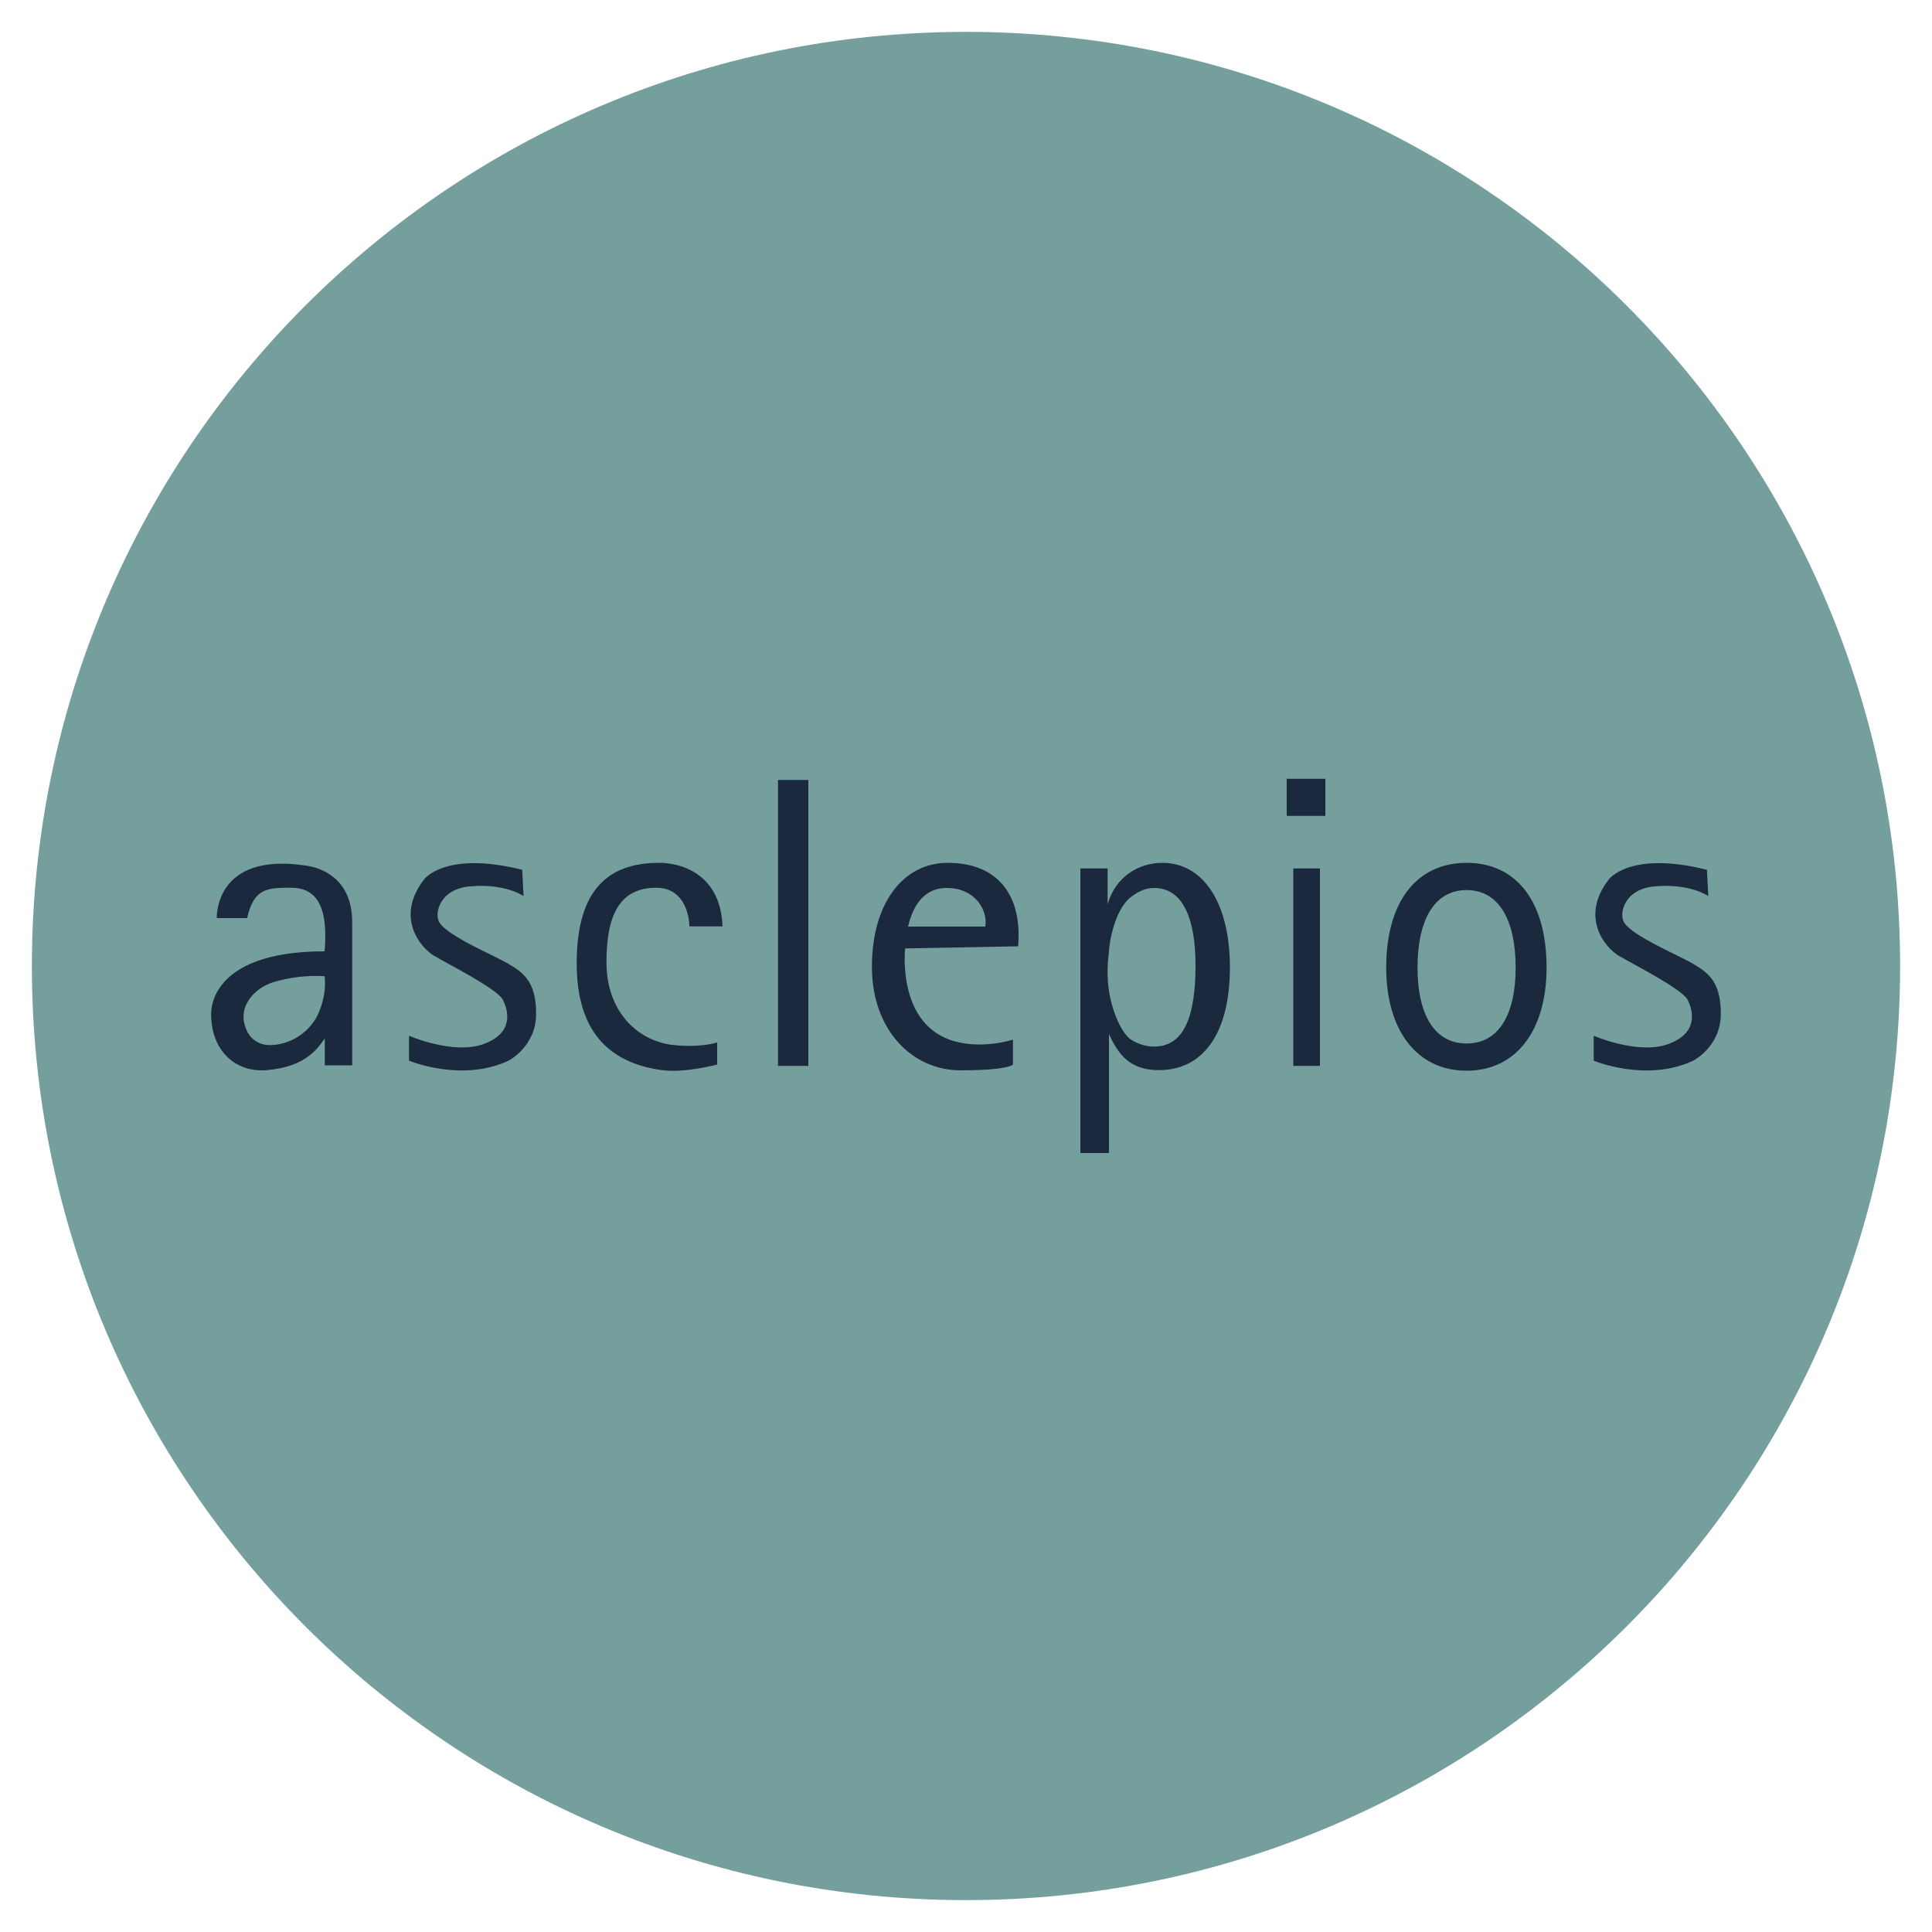 <?xml version="1.0" encoding="UTF-8"?>
<svg data-bbox="16.5 16.5 967 967" viewBox="0 0 1000 1000" xmlns="http://www.w3.org/2000/svg" data-type="color">
    <g>
        <path fill="#749f9d" d="M983.5 500c0 267.03-216.47 483.5-483.5 483.5S16.5 767.03 16.5 500 232.97 16.5 500 16.5 983.5 232.97 983.5 500z" data-color="1"/>
        <path d="M182.3 477.3v74.1h-14.2v-13.9c-4.4 6.4-11 14.8-30.1 16.4-17.2 1.4-28.7-11.3-28.7-28.6 0 0-2.9-32.9 58.7-32.9 1.6-18.8-1.6-32.9-17.2-32.9-12.5 0-19.3.1-22.9 15.7h-15.7s-1.4-34.3 45.8-27.2c0 .1 24.3 1.5 24.3 29.3zm-18.6 49.5s5.7-10 4.3-21.5c0 0-11.7-1.2-25.6 2.8-4.3 1.2-8.2 3.4-11.3 6.6-3.2 3.4-6.1 8.4-4.7 14.8 2.9 12.9 14.3 11.4 14.3 11.4s14.4.2 23-14.1z" fill="#1b293f" data-color="2"/>
        <path d="M339.7 459.5c-18.1 0-25.8 12.7-25.8 38.6 0 26.4 17.2 41.5 35.8 42.9 0 0 11.4 1.4 21.5-1.4V551s-16.7 4.5-28.6 2.9c-28.5-3.9-44.1-21.2-44.1-55.2 0-35.4 13.9-52.1 42.6-52.1 0 0 31.5-1.4 32.9 32.9h-17.2c.1.1.1-20-17.1-20z" fill="#1b293f" data-color="2"/>
        <path d="M402.7 551.7v-148h15.7v148h-15.7z" fill="#1b293f" data-color="2"/>
        <path d="M497.1 554c-24.7 0-45.8-20.6-45.8-53.6 0-32.9 16.2-53.8 39.2-53.8 25.2 0 36.7 15.7 36.7 37.1 0 1.6 0 3.6-.2 6.1l-58.5 1.1s-4.3 37.3 22.9 47.2c15.7 5.7 32.9 0 32.9 0V551c0 .1-2.8 3-27.2 3zM470 479.6h40c1.4-8.6-5.4-20-20-20s-18.6 14.2-20 20z" fill="#1b293f" data-color="2"/>
        <path d="M559.2 596.9V449.5h14.1v18.6c4-14.3 16.1-21.5 28.3-21.5 21.6 0 35 21.4 35 54 0 34.4-13.9 53.3-36.8 53.3-15.4 0-21.1-8.6-25.8-18.6v61.5h-14.8zm14.2-98.4c-.5 8.4.4 17 3.2 25 2.3 6.6 5.5 12.7 9.3 14.9 3.6 2.2 7.5 3.3 11.5 3.3 16 0 21.4-16.8 21.4-42 0-24.6-6.7-40.1-21.5-40.1-3.7 0-7.3 1.3-11.4 4.3-5.3 3.8-8.3 11.2-10 17.5-1.2 4.2-1.8 8.6-2.1 13l-.4 4.1z" fill="#1b293f" data-color="2"/>
        <path d="M666 422.3v-19.2h20v19.2h-20zm3.4 129.4V449.5h13.8v102.2h-13.8z" fill="#1b293f" data-color="2"/>
        <path d="M717.5 500.8c0-34.1 15.8-54.2 41.6-54.2s41.4 20 41.4 54.2c0 32.9-16 53.4-41.4 53.4s-41.6-20.5-41.6-53.4zm67 0c0-23.6-8.1-40.1-25.4-40.1s-25.4 16.5-25.4 40.1 8.3 39.3 25.4 39.3c17.1 0 25.4-15.7 25.4-39.3z" fill="#1b293f" data-color="2"/>
        <path d="M227.4 477.4c-2.7-4.4 0-17.2 15.7-18.6 18.5-1.7 27.9 5 27.9 5l-.7-13.6c-40.1-10-50.8 5-50.8 5-15 19.3-2.1 35.1 5 39.4 7.2 4.3 32.9 17.2 35.8 22.9 2.9 5.7 5.7 17.2-10 22.9-15.7 5.7-38.6-4.3-38.6-4.3V549s27.2 11.4 51.5 0c0 0 14.3-7.2 14.3-24.3 0-17.2-7.2-21.5-14.3-25.8-7.2-4.3-31.5-14.3-35.8-21.5z" fill="#1b293f" data-color="2"/>
        <path d="M840.6 477.4c-2.7-4.4 0-17.2 15.7-18.6 18.5-1.7 27.9 5 27.9 5l-.7-13.6c-40.1-10-50.8 5-50.8 5-15 19.3-2.1 35.1 5 39.4 7.2 4.3 32.9 17.2 35.8 22.9 2.9 5.7 5.7 17.2-10 22.9s-38.6-4.3-38.6-4.3V549s27.2 11.4 51.5 0c0 0 14.3-7.2 14.3-24.3 0-17.2-7.2-21.5-14.3-25.8s-31.5-14.3-35.8-21.5z" fill="#1b293f" data-color="2"/>
    </g>
</svg>
